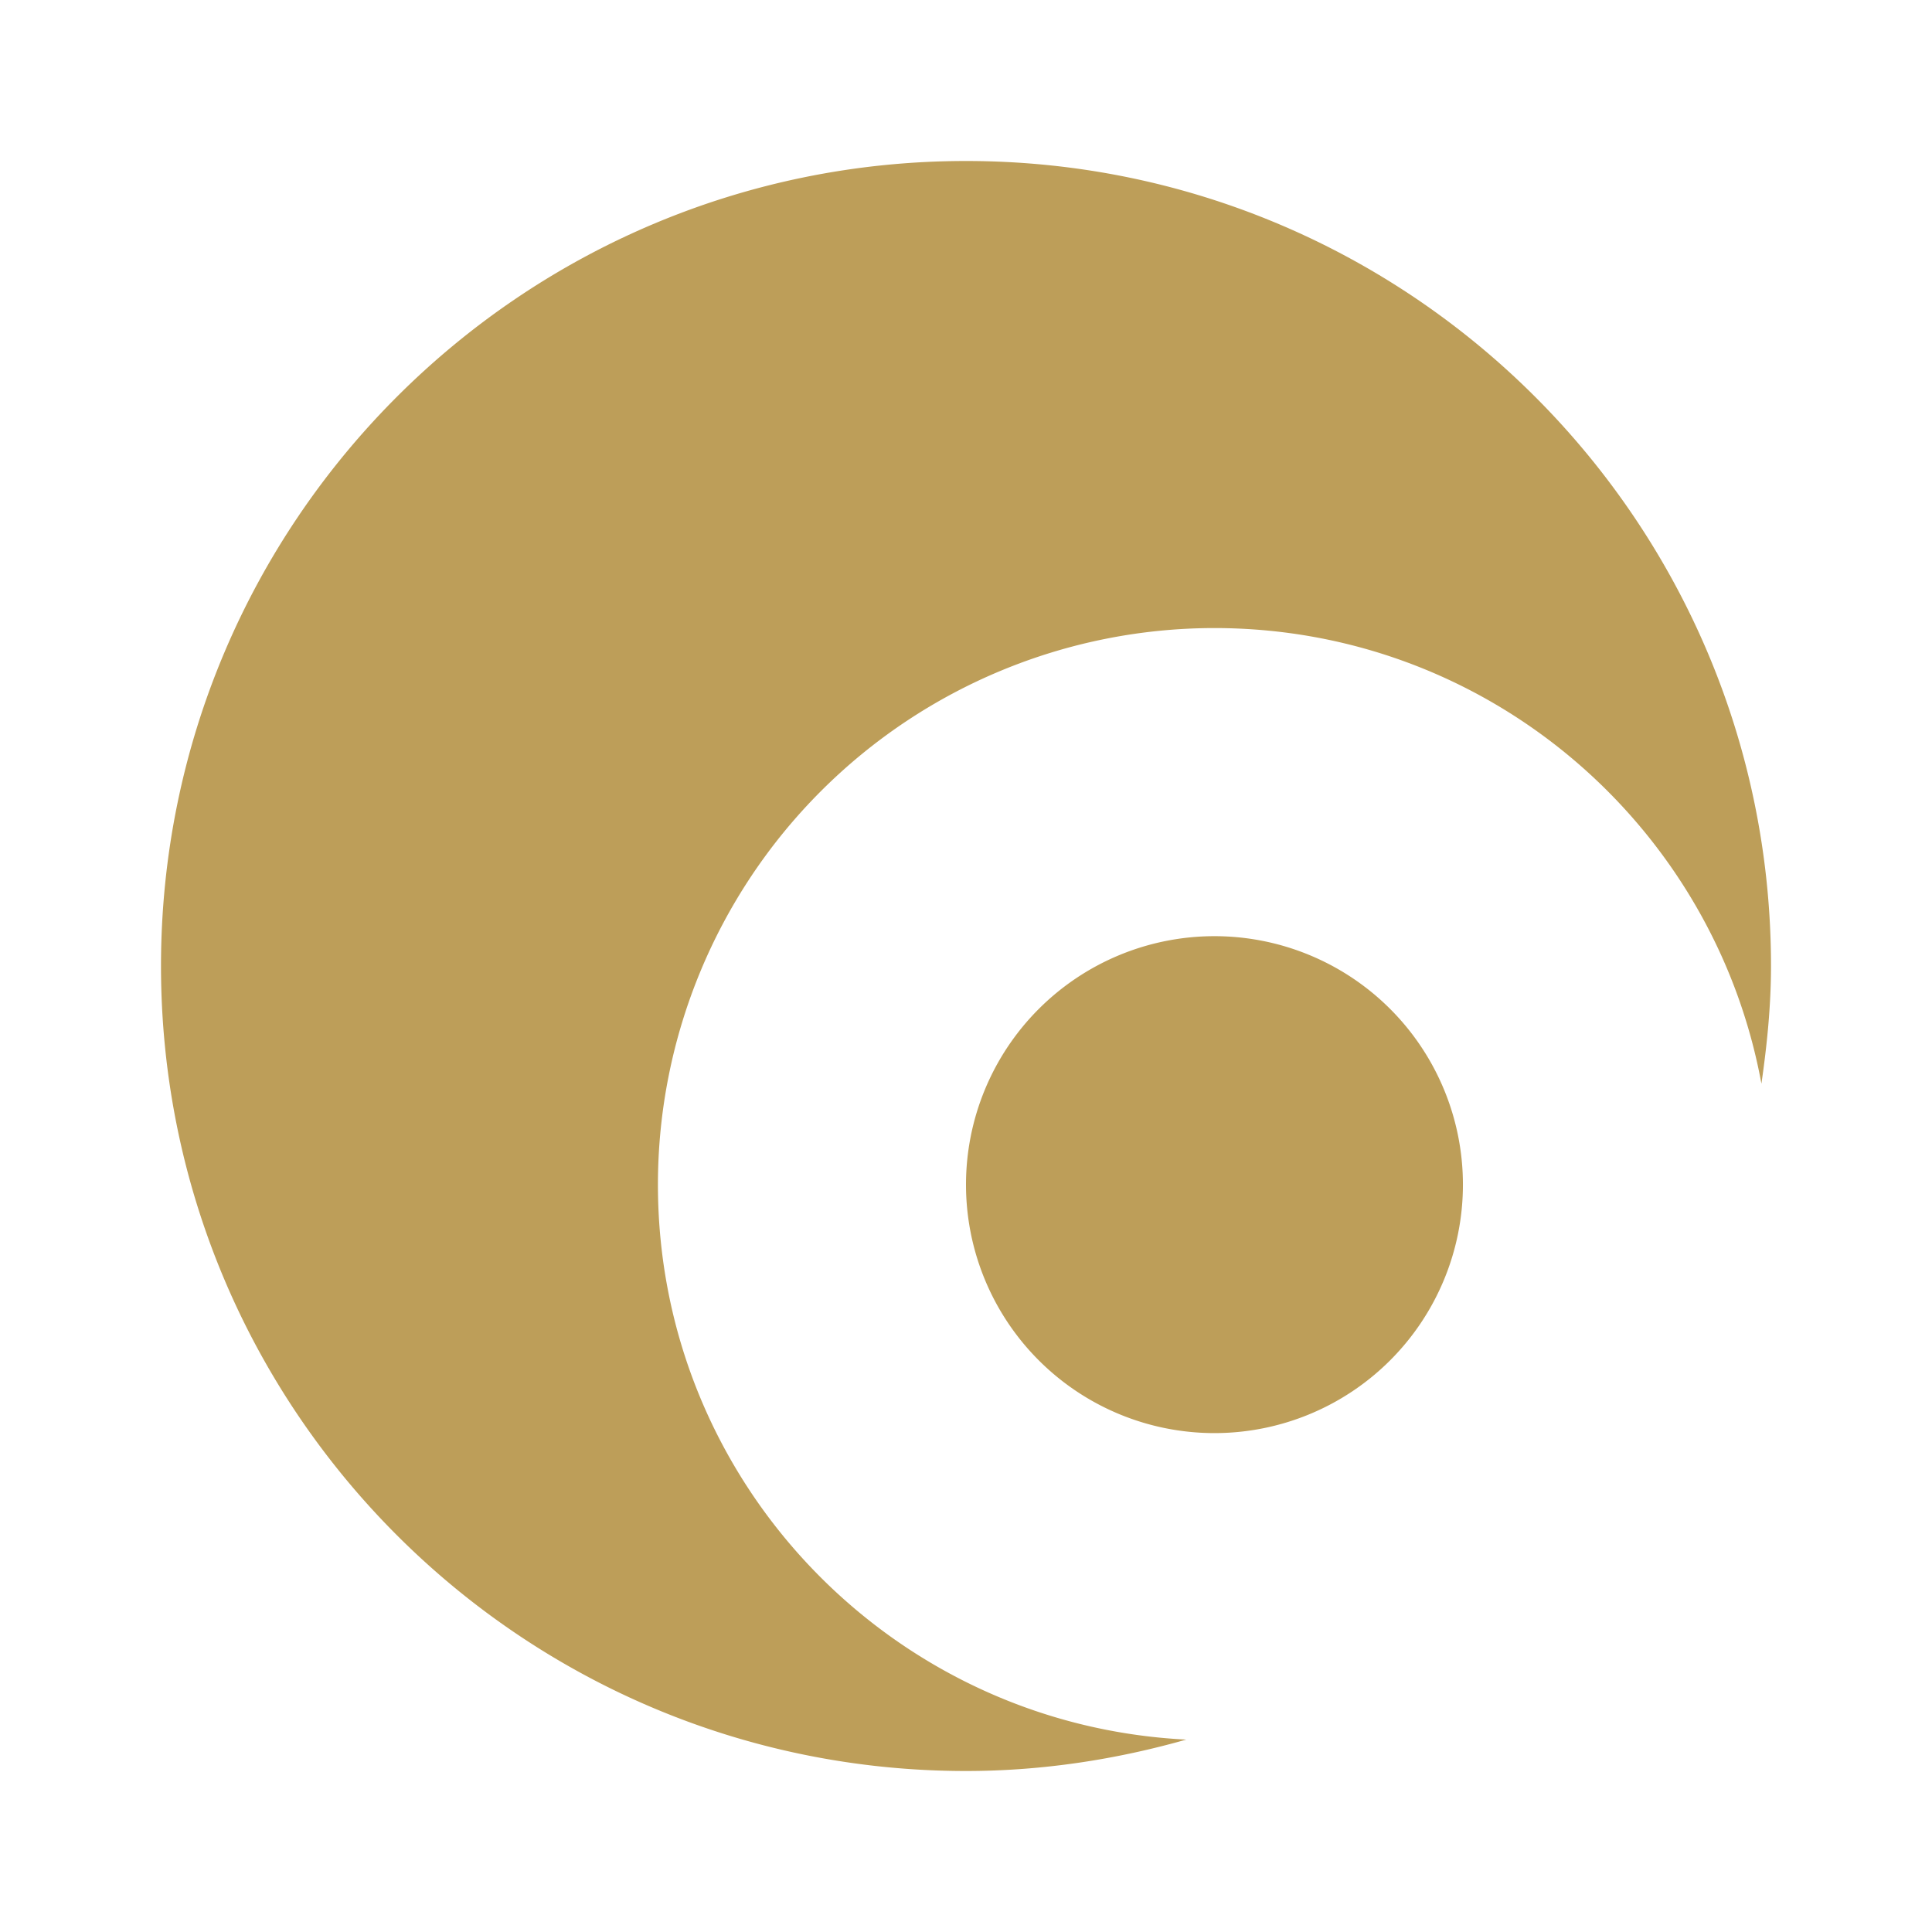 <svg width="24" height="24" fill="none" xmlns="http://www.w3.org/2000/svg"><path fill-rule="evenodd" clip-rule="evenodd" d="M2 12C2 6.479 6.479 2 12 2s10 4.479 10 10c0 .499-.05.983-.119 1.462-.592-3.22-3.407-5.66-6.795-5.66a6.915 6.915 0 00-6.913 6.914c0 3.699 2.909 6.711 6.563 6.894-.87.247-1.788.39-2.736.39-5.521 0-10-4.479-10-10zm16.173 2.716a3.086 3.086 0 11-6.173 0 3.086 3.086 0 016.173 0z" fill="#BD9E59"/></svg>